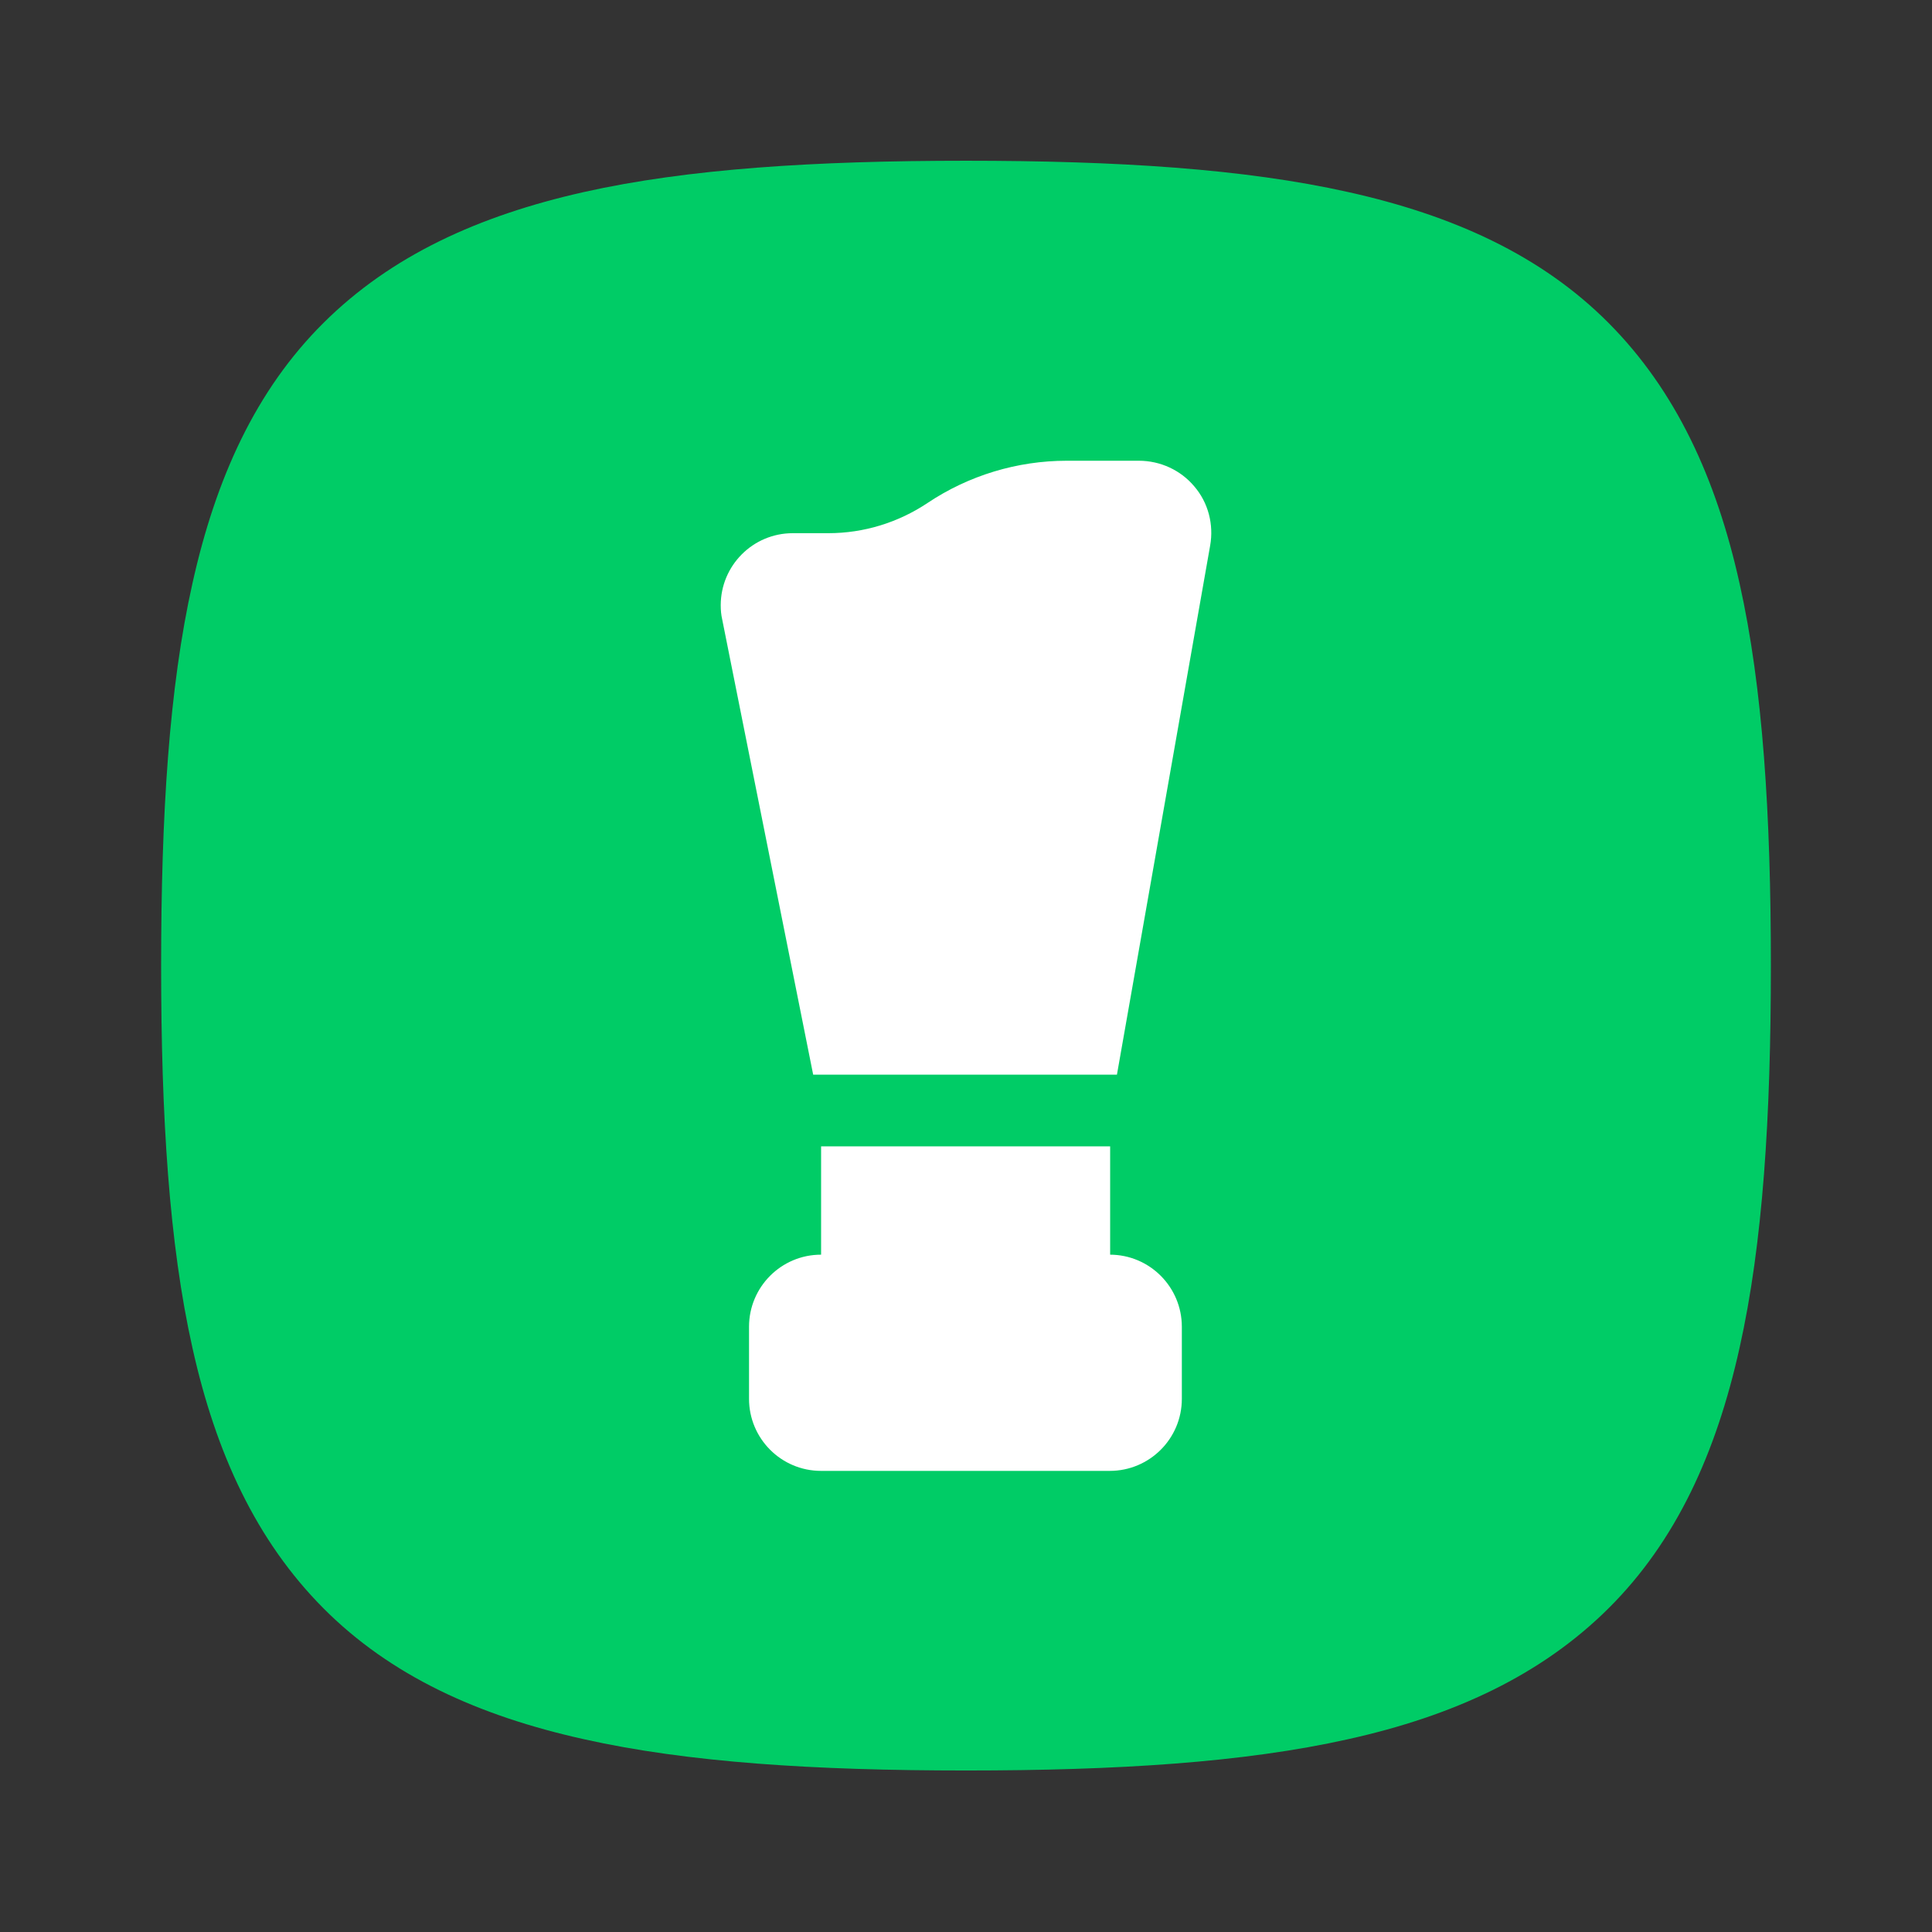 <?xml version="1.0" encoding="UTF-8"?> <!-- Generator: Adobe Illustrator 24.3.0, SVG Export Plug-In . SVG Version: 6.00 Build 0) --> <svg xmlns:svgjs="http://svgjs.com/svgjs" xmlns="http://www.w3.org/2000/svg" xmlns:xlink="http://www.w3.org/1999/xlink" id="Слой_1" x="0px" y="0px" viewBox="0 0 512 512" style="enable-background:new 0 0 512 512;" xml:space="preserve"><rect x="0" y="0" width="512" height="512" fill="#333333" stroke="none"/> <style type="text/css"> .st0{fill-rule:evenodd;clip-rule:evenodd;fill:#00CC66;} .st1{fill:#FFFFFF;} </style> <path class="st0" d="M154.7,50.9c27.7-6.2,61.3-8.3,101.3-8.3s73.6,2.1,101.3,8.3c27.9,6.2,51.2,16.8,69,34.7s28.5,41.1,34.7,69 c6.2,27.7,8.3,61.3,8.3,101.3s-2.1,73.6-8.3,101.3c-6.2,27.9-16.8,51.2-34.7,69s-41.1,28.5-69,34.7c-27.7,6.2-61.3,8.3-101.3,8.3 s-73.6-2.1-101.3-8.3c-27.9-6.2-51.2-16.8-69-34.7s-28.5-41.1-34.7-69c-6.2-27.7-8.3-61.3-8.3-101.3s2.1-73.6,8.3-101.3 c6.2-27.9,16.8-51.2,34.7-69S126.7,57.2,154.7,50.9L154.7,50.9z"></path> <g> <g> <g> <path class="st1" d="M-160.4,293.4c0-2.2-1.7-3.5-3.9-3c0,0-9.9,2.6-17.3,2.6s-17.3-2.6-17.3-2.6c-2.1-0.6-3.9,0.8-3.9,3v11.6 c0,2.2,1.8,4,4,4h34.3c2.2,0,4-1.8,4-4V293.4z"></path> </g> <g> <path class="st1" d="M-120.9,144.7c0-4.4-3.6-8-8-8h-105.2c-4.4,0-8,3.6-8,8v65.7c0,20.6,6.1,39.3,17.2,52.7 c11.2,13.5,26.6,21,43.3,21s32.1-7.4,43.3-21c11.1-13.4,17.2-32.2,17.2-52.7L-120.9,144.7L-120.9,144.7z"></path> </g> <g> <path class="st1" d="M-249.6,226.4c-10.9-4.1-15.9-13.5-15.9-29.1v-35.6h14.7v-15.9h-22.7c-4.4,0-8,3.6-8,8v43.6 c0,26.6,12.7,42.8,36.1,46.5C-247.3,238.3-248.7,232.5-249.6,226.4z"></path> </g> <g> <path class="st1" d="M-234.1,320.8c-4.4,0-8,3.6-8,8v39.4c0,4.4,3.6,8,8,8h105.2c4.4,0,8-3.6,8-8v-39.4c0-4.4-3.6-8-8-8H-234.1z"></path> </g> <g> <path class="st1" d="M-89.4,145.8h-22.7v15.9h14.7v35.6c0,15.6-5,25.1-15.9,29.1c-0.9,6.1-2.3,11.9-4.3,17.4 c23.4-3.8,36.1-20,36.1-46.5v-43.6C-81.5,149.4-85,145.8-89.4,145.8z"></path> </g> </g> <g> </g> <g> </g> <g> </g> <g> </g> <g> </g> <g> </g> <g> </g> <g> </g> <g> </g> <g> </g> <g> </g> <g> </g> <g> </g> <g> </g> <g> </g> </g> <g> <g> <g> <path class="st1" d="M-180.2,428.3c15.6,0,28.2,12.6,28.2,28.2c0,15.6-12.6,28.2-28.2,28.2s-28.2-12.6-28.2-28.2 C-208.4,440.9-195.8,428.3-180.2,428.3z M-154.5,502.5h-0.7h-45.4h-1.7c-9.3,0-16.8,7.5-16.8,16.8l0,0c0,9.3,7.5,16.8,16.8,16.8 h1.7v97.9h-18.4v33.6h83v-33.6h-18.4L-154.5,502.5L-154.5,502.5z"></path> </g> </g> <g> </g> <g> </g> <g> </g> <g> </g> <g> </g> <g> </g> <g> </g> <g> </g> <g> </g> <g> </g> <g> </g> <g> </g> <g> </g> <g> </g> <g> </g> </g> <g> <path id="compass-needle" class="st1" d="M278.3,591.1l-106.8,41.6c-17.9,6.9-32,21-39.1,38.8L90,779.3 c-4.5,11.4,1.1,24.2,12.4,28.7c5.3,2.1,11.2,2.1,16.4-0.1l107.4-43.5c17.3-7,31.1-20.8,38-38.2l42.6-106.4 c4.5-11.3-1-24.2-12.3-28.8C289.4,589.1,283.5,589,278.3,591.1L278.3,591.1z M198.5,714.8c-8.4,0-15.3-6.8-15.3-15.3 s6.8-15.3,15.3-15.3c8.4,0,15.3,6.8,15.3,15.3S206.9,714.8,198.5,714.8z"></path> </g> <g> <g> <path class="st1" d="M15,572.7c-33.6,0-60.8,27.2-60.8,60.8s27.2,60.8,60.8,60.8c33.6,0,60.8-27.2,60.8-60.8S48.5,572.7,15,572.7z "></path> <path class="st1" d="M58.8,718.6h-87.8c-32.2,0-55.5,24.3-60.6,54.8c-3.7,22.2,13.4,42.5,36,42.5H83.5c22.5,0,39.7-20.2,36-42.5 C114.4,742.9,91.1,718.6,58.8,718.6L58.8,718.6z"></path> </g> </g> <g> <g id="Layer_2"> <path class="st1" d="M217.6,332.5h76.5c10.6,0,19.1,8.6,19.1,19.1v19.1c0,10.6-8.6,19.1-19.1,19.1h-76.5 c-10.6,0-19.1-8.6-19.1-19.1v-19.1C198.5,341.1,207,332.5,217.6,332.5z"></path> <path class="st1" d="M217.6,303.8v28.7c0,5.3,4.3,9.6,9.6,9.6h57.4c5.3,0,9.6-4.3,9.6-9.6v-28.7H217.6z"></path> <path class="st1" d="M316.5,128.9c-3.6-4.3-9-6.8-14.7-6.8h-19.1c-13.1,0-26,3.9-36.9,11.2c-7.8,5.2-16.9,8-26.3,8h-9.4 c-10.6,0-19.1,8.6-19.1,19.1c0,1.3,0.1,2.5,0.4,3.8l24.1,120.6H296l24.7-140.2C321.7,139,320.2,133.2,316.5,128.9L316.5,128.9z"></path> </g> </g> </svg> 